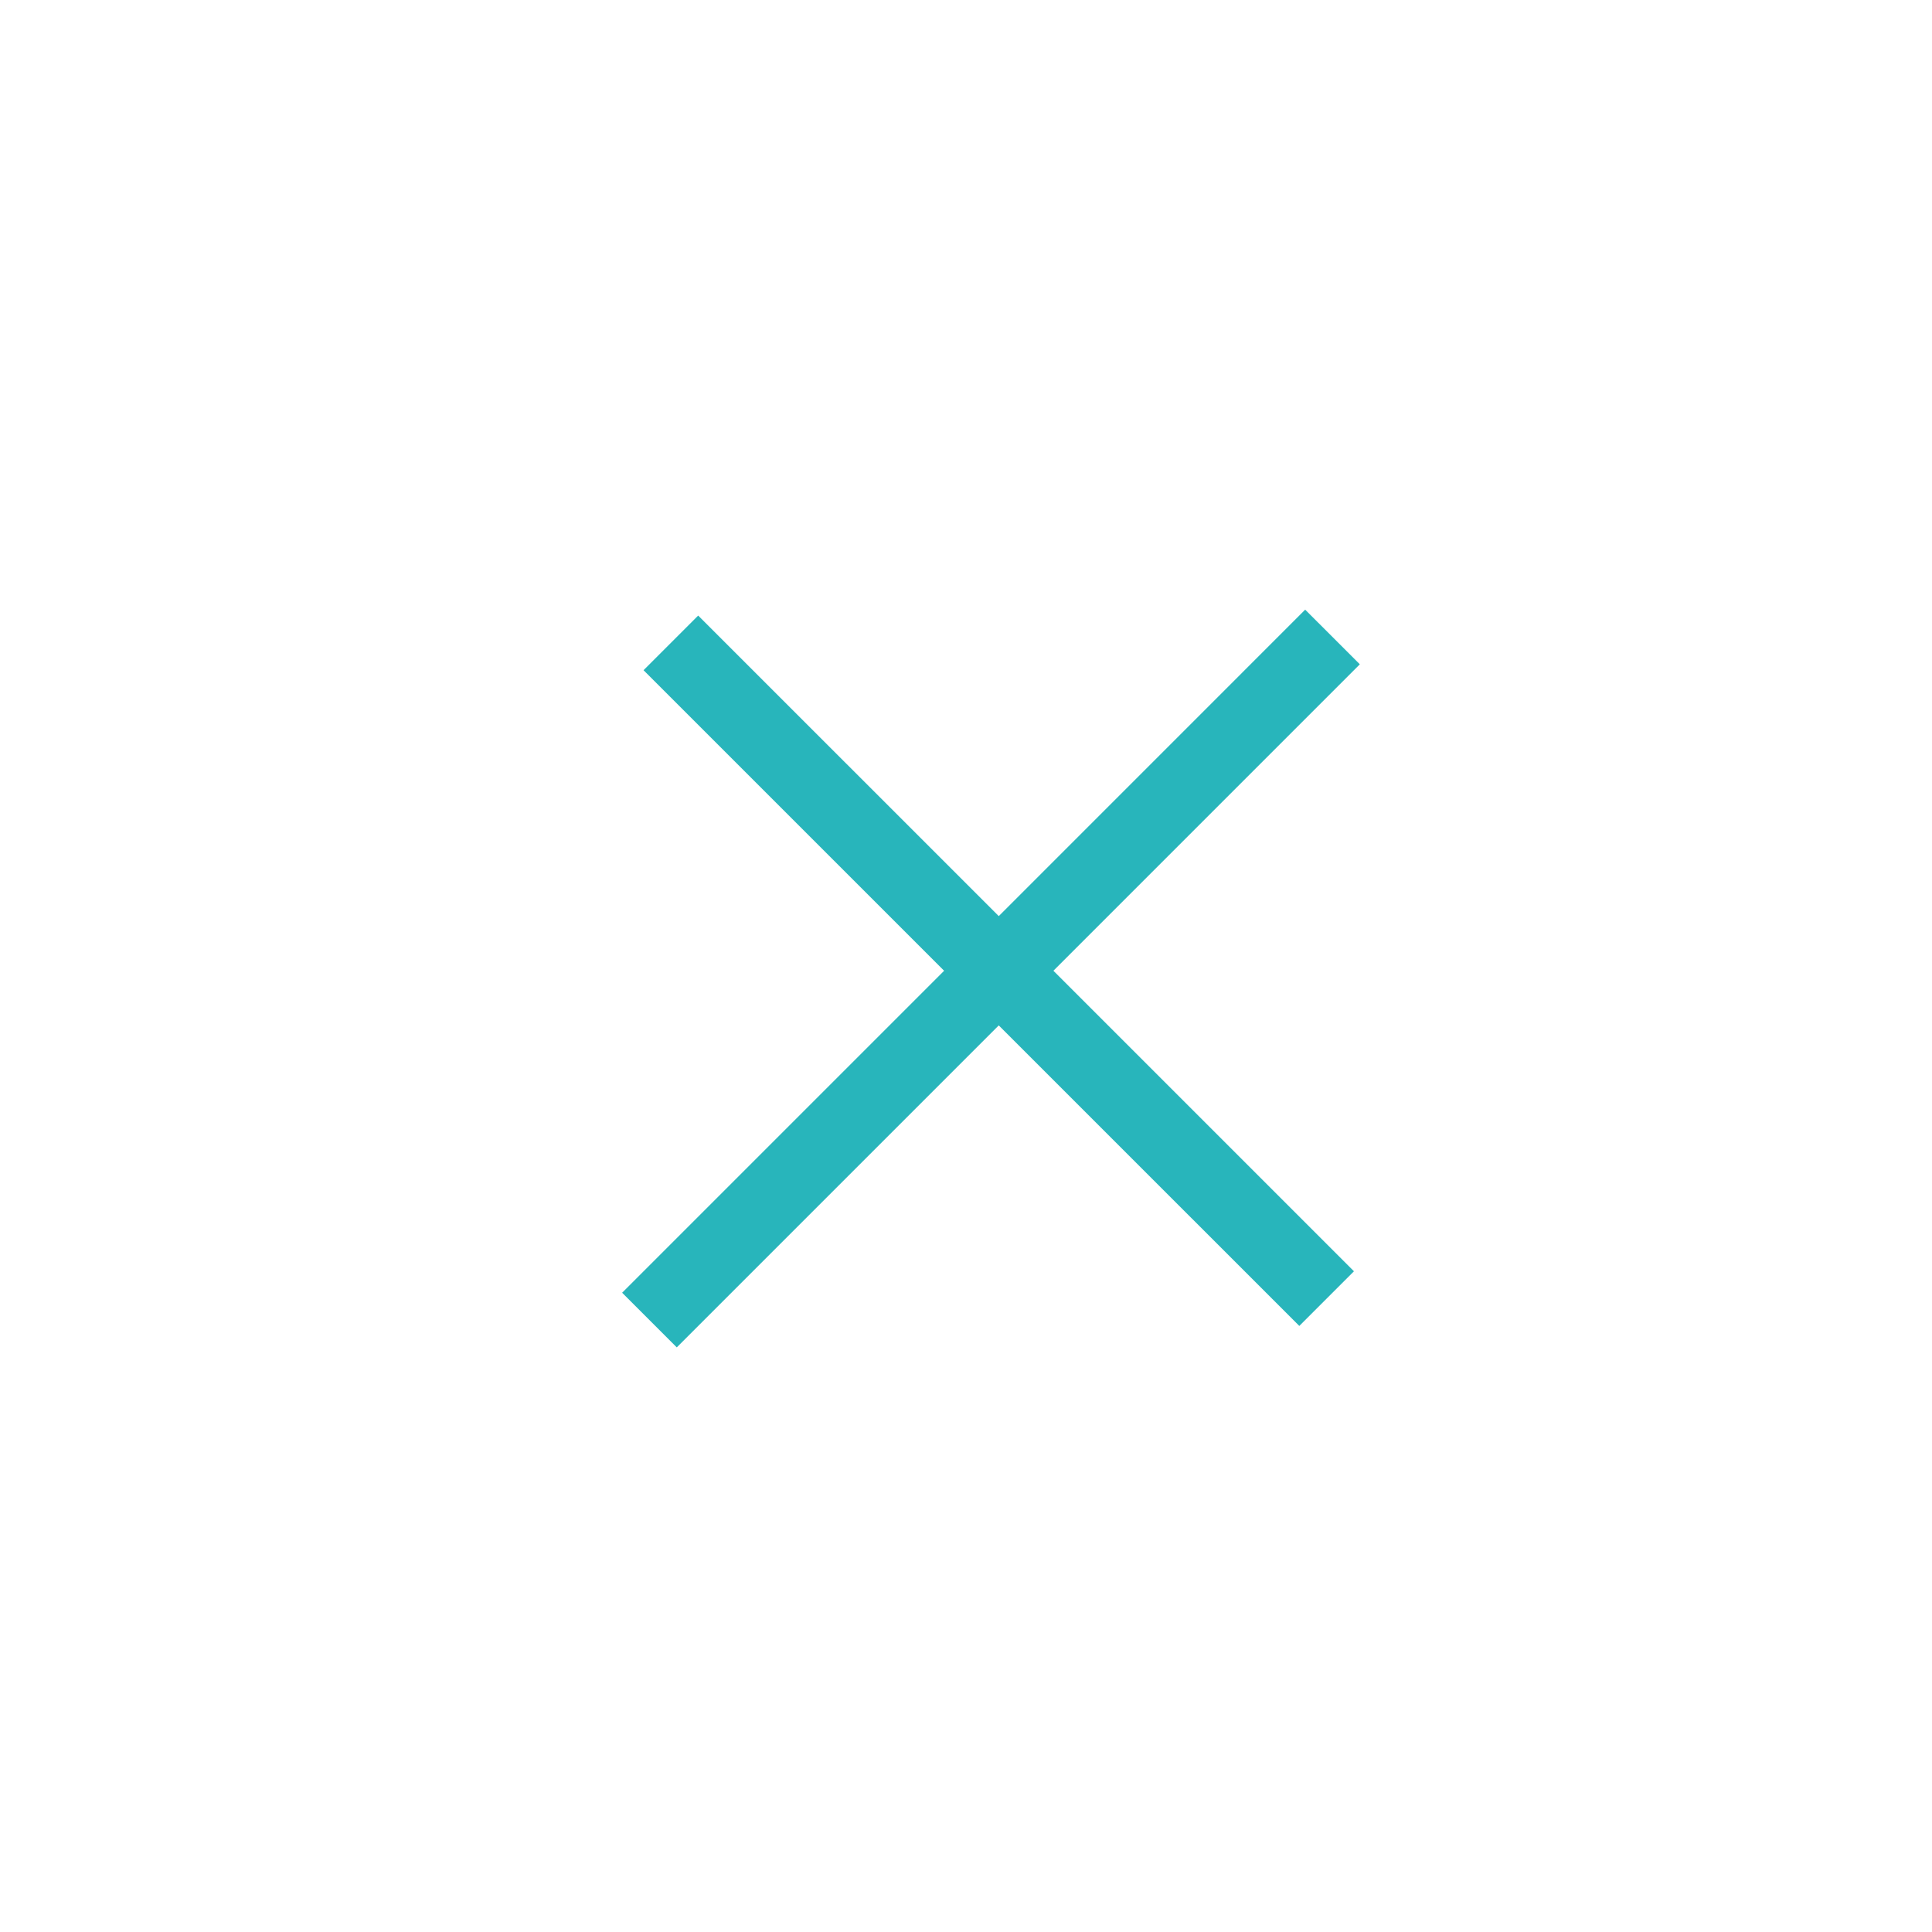 <?xml version="1.0" encoding="UTF-8"?> <svg xmlns="http://www.w3.org/2000/svg" width="50" height="50" viewBox="0 0 50 50" fill="none"><path d="M34.485 16.485L25.848 25.123M16.808 34.163L25.848 25.123M25.848 25.123L34.333 33.608L17.362 16.638L25.848 25.123Z" stroke="#28B5BB" stroke-width="2"></path></svg> 